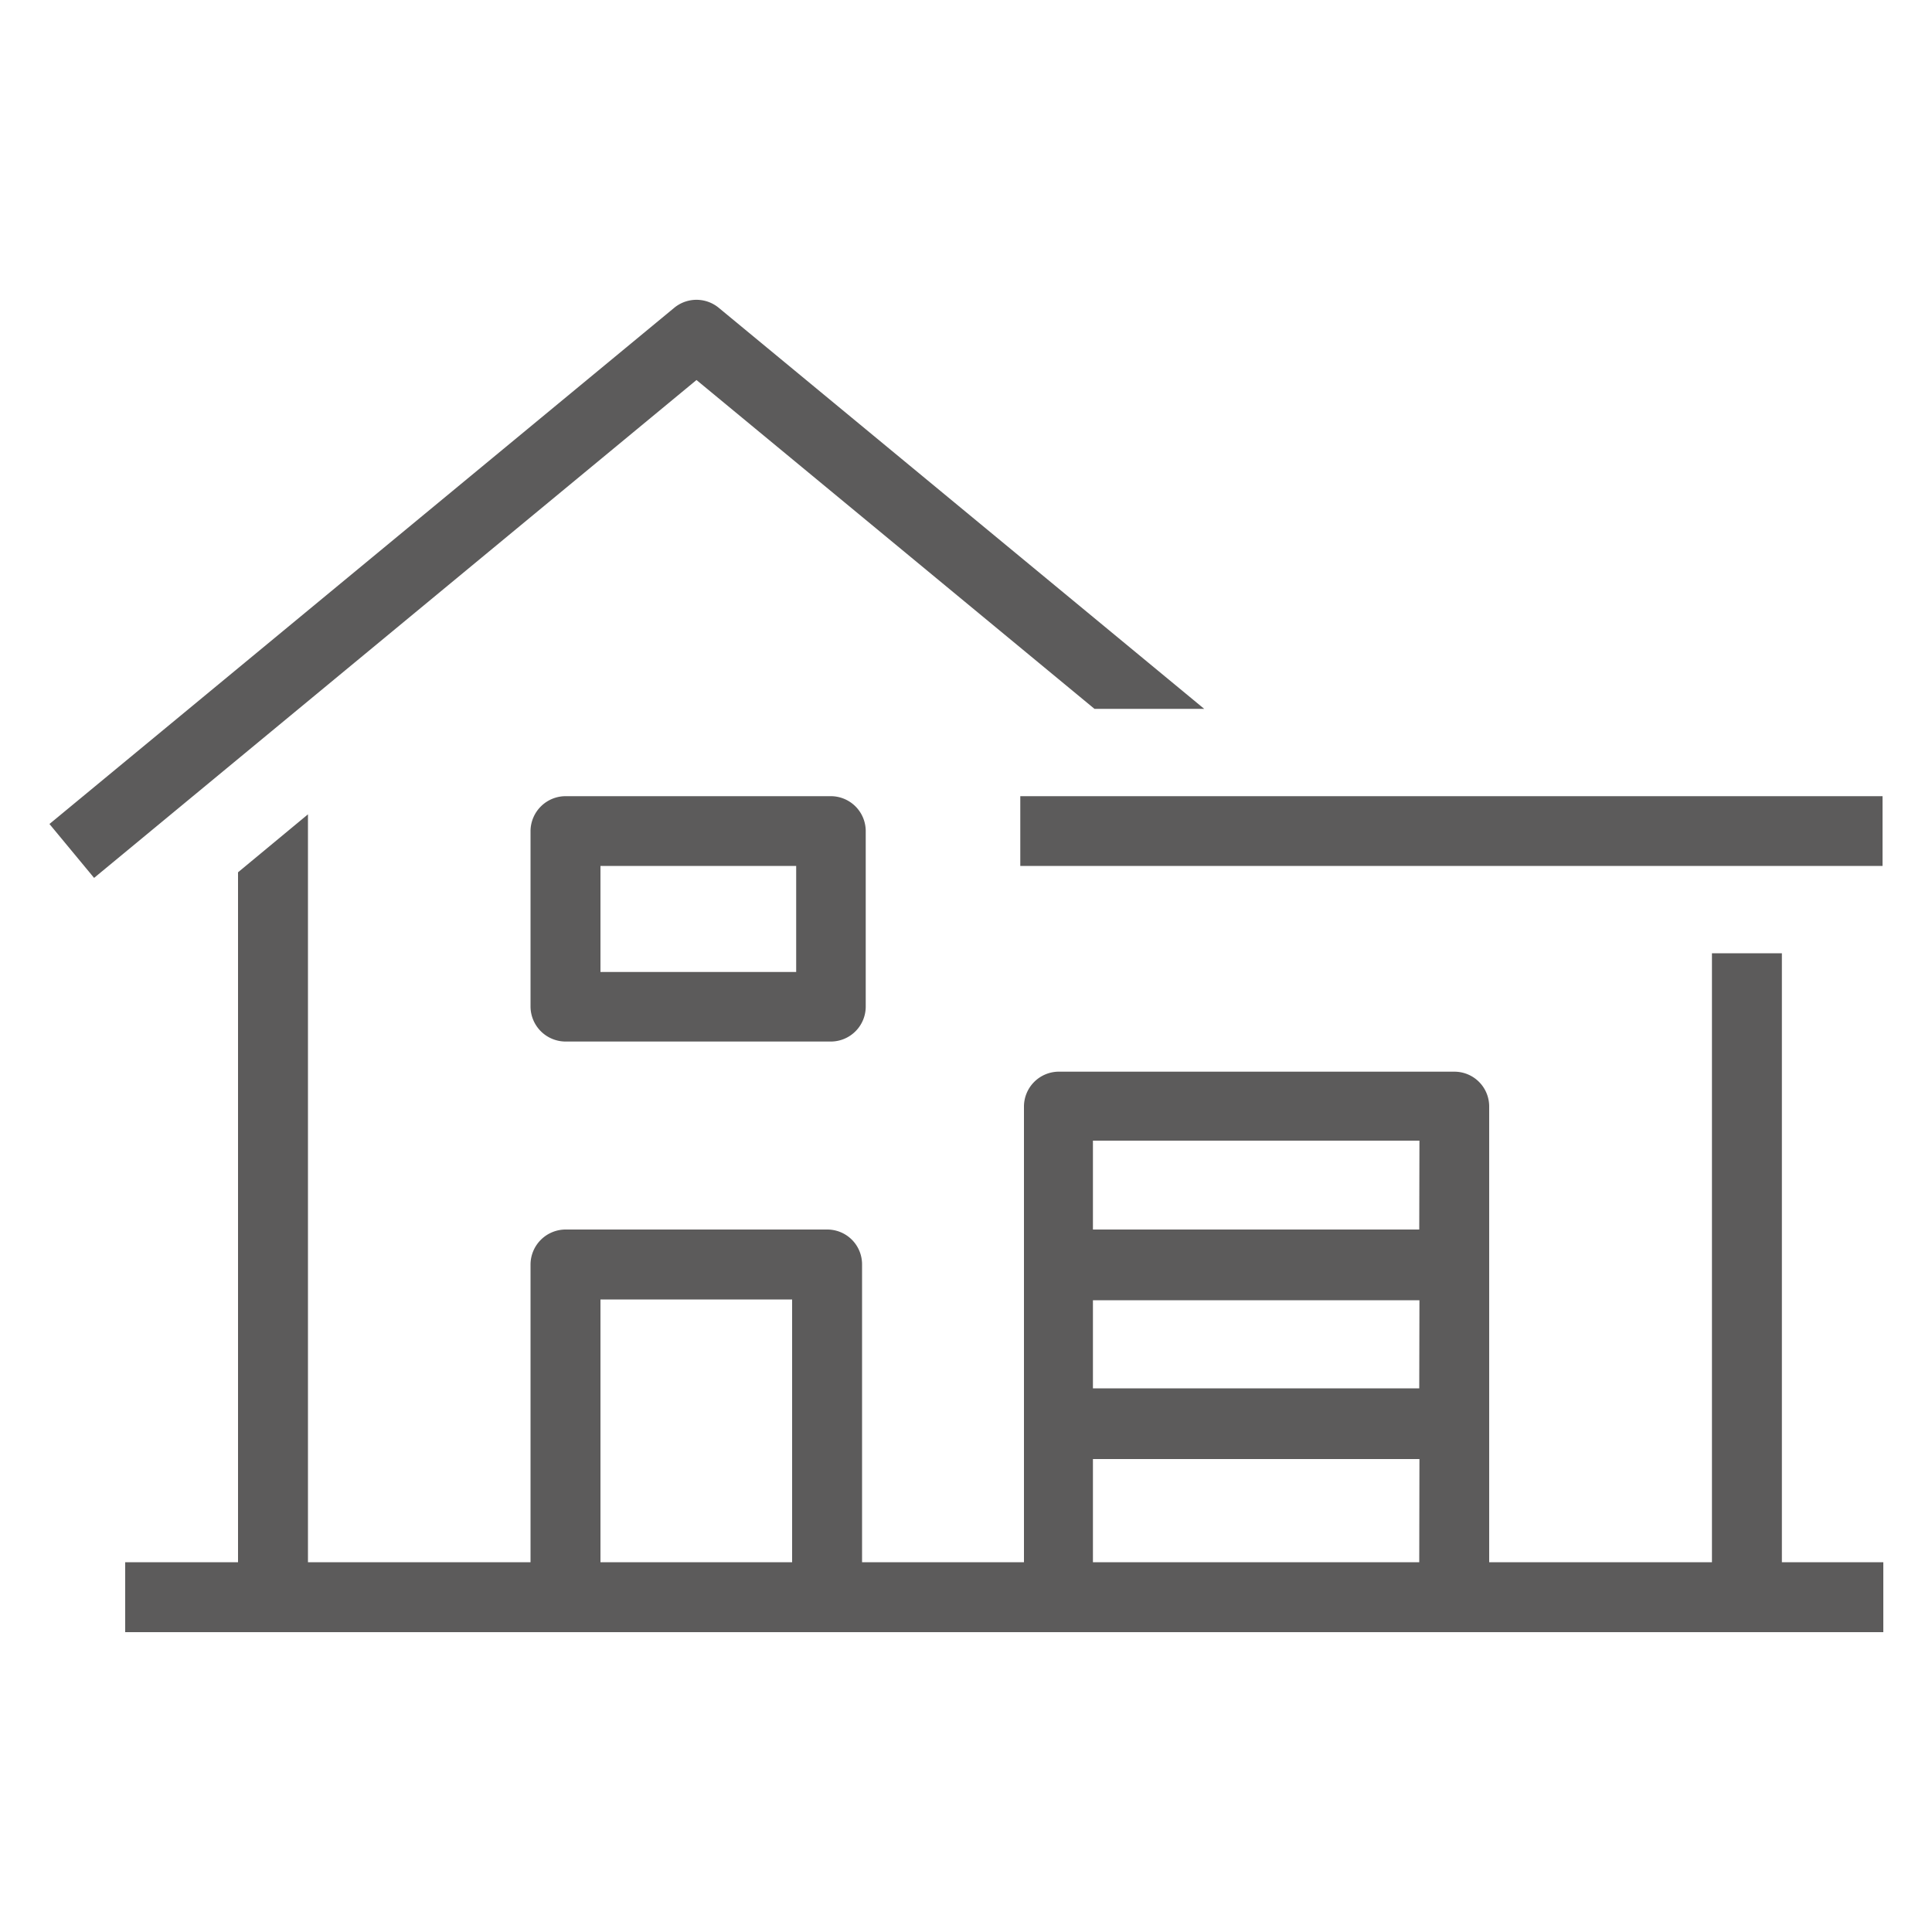 <svg id="Real_Estste_Icons" data-name="Real Estste Icons" xmlns="http://www.w3.org/2000/svg" viewBox="0 0 100 100"><defs><style>.cls-1{fill:#5c5b5b;}</style></defs><path class="cls-1" d="M56.65,36.69h5.68L37.2,15.93a1.81,1.81,0,0,0-2.3,0L2.56,42.65l2.31,2.79L36.05,19.67Zm-3.84,4.52v3.61H97.44V41.21Zm39.42,8.13H88.61V80.86H77.08V57.28a1.8,1.8,0,0,0-1.8-1.81H54.76A1.81,1.81,0,0,0,53,57.28V80.86H44.62V65.45a1.8,1.8,0,0,0-1.8-1.81H29.27a1.82,1.82,0,0,0-1.81,1.81V80.86H15.94V42.15l-3.62,3V80.86H6.48v3.62h91V80.86H92.23ZM41,80.86H31.08V67.26H41Zm32.46,0H56.57V75.52h16.9Zm0-9H56.57V67.3h16.9Zm0-8.22H56.57v-4.6h16.9ZM29.27,41.21A1.82,1.82,0,0,0,27.46,43v9.1a1.82,1.82,0,0,0,1.81,1.81H43a1.81,1.81,0,0,0,1.81-1.81V43A1.81,1.81,0,0,0,43,41.21Zm11.94,9.1H31.08V44.82H41.21Z"/></svg>